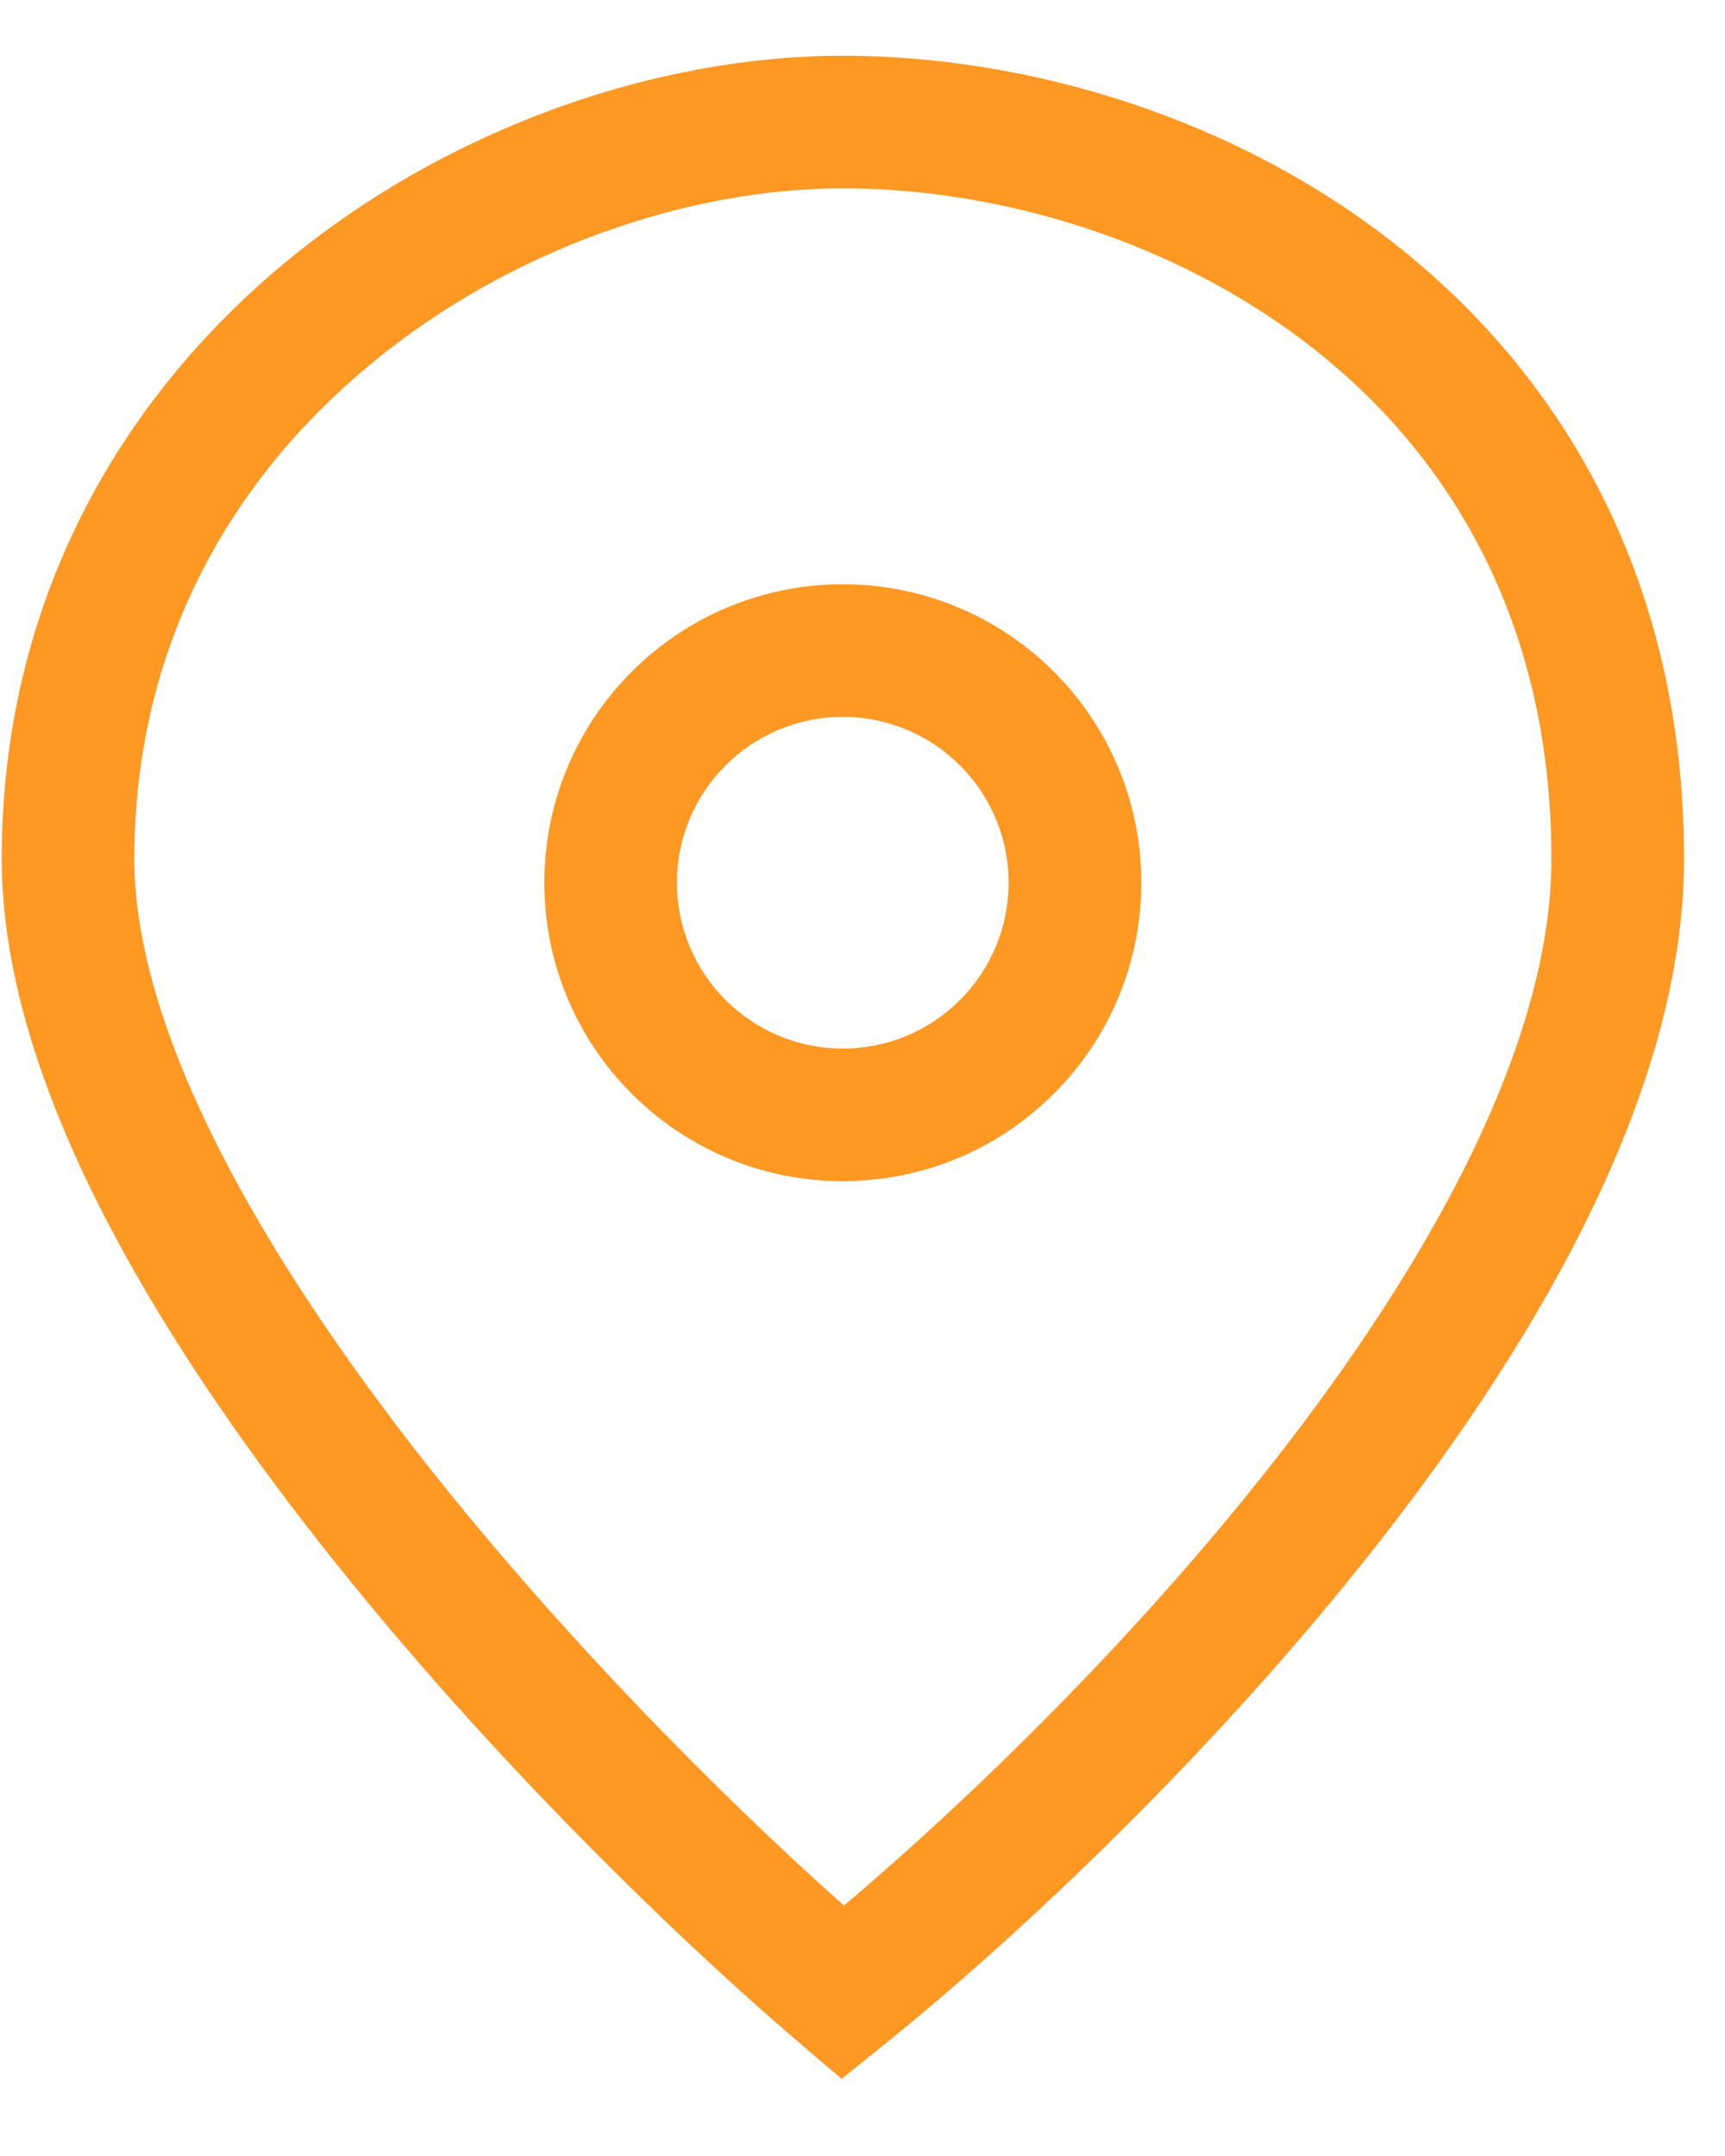 <svg width="16" height="20" viewBox="0 0 16 20" fill="none" xmlns="http://www.w3.org/2000/svg">
<path d="M7.817 0.517C9.518 0.517 11.455 1.08 12.977 2.294C14.518 3.522 15.62 5.404 15.62 7.968C15.62 10.082 14.303 12.372 12.794 14.303C11.263 16.261 9.43 17.977 8.203 18.965L7.806 19.284L7.418 18.953C6.195 17.909 4.367 16.126 2.839 14.15C2.075 13.162 1.375 12.114 0.864 11.074C0.357 10.041 0.016 8.976 0.016 7.968C0.016 5.569 1.125 3.694 2.648 2.433C4.159 1.181 6.094 0.517 7.817 0.517ZM7.817 1.747C6.386 1.747 4.727 2.309 3.434 3.381C2.152 4.442 1.246 5.985 1.246 7.968C1.246 8.713 1.503 9.584 1.969 10.531C2.431 11.473 3.08 12.45 3.812 13.398C5.124 15.093 6.676 16.651 7.828 17.677C8.975 16.706 10.52 15.215 11.825 13.545C13.31 11.646 14.39 9.64 14.39 7.968C14.39 5.799 13.475 4.263 12.211 3.256C10.929 2.235 9.271 1.747 7.817 1.747ZM7.817 5.42C9.346 5.42 10.586 6.659 10.586 8.188C10.586 9.717 9.346 10.957 7.817 10.957C6.288 10.957 5.049 9.717 5.049 8.188C5.049 6.66 6.288 5.42 7.817 5.42ZM7.817 6.65C6.968 6.651 6.279 7.339 6.279 8.188C6.279 9.038 6.968 9.726 7.817 9.727C8.667 9.727 9.355 9.038 9.355 8.188C9.355 7.339 8.667 6.65 7.817 6.65Z" fill="#FD9823"/>
</svg>
